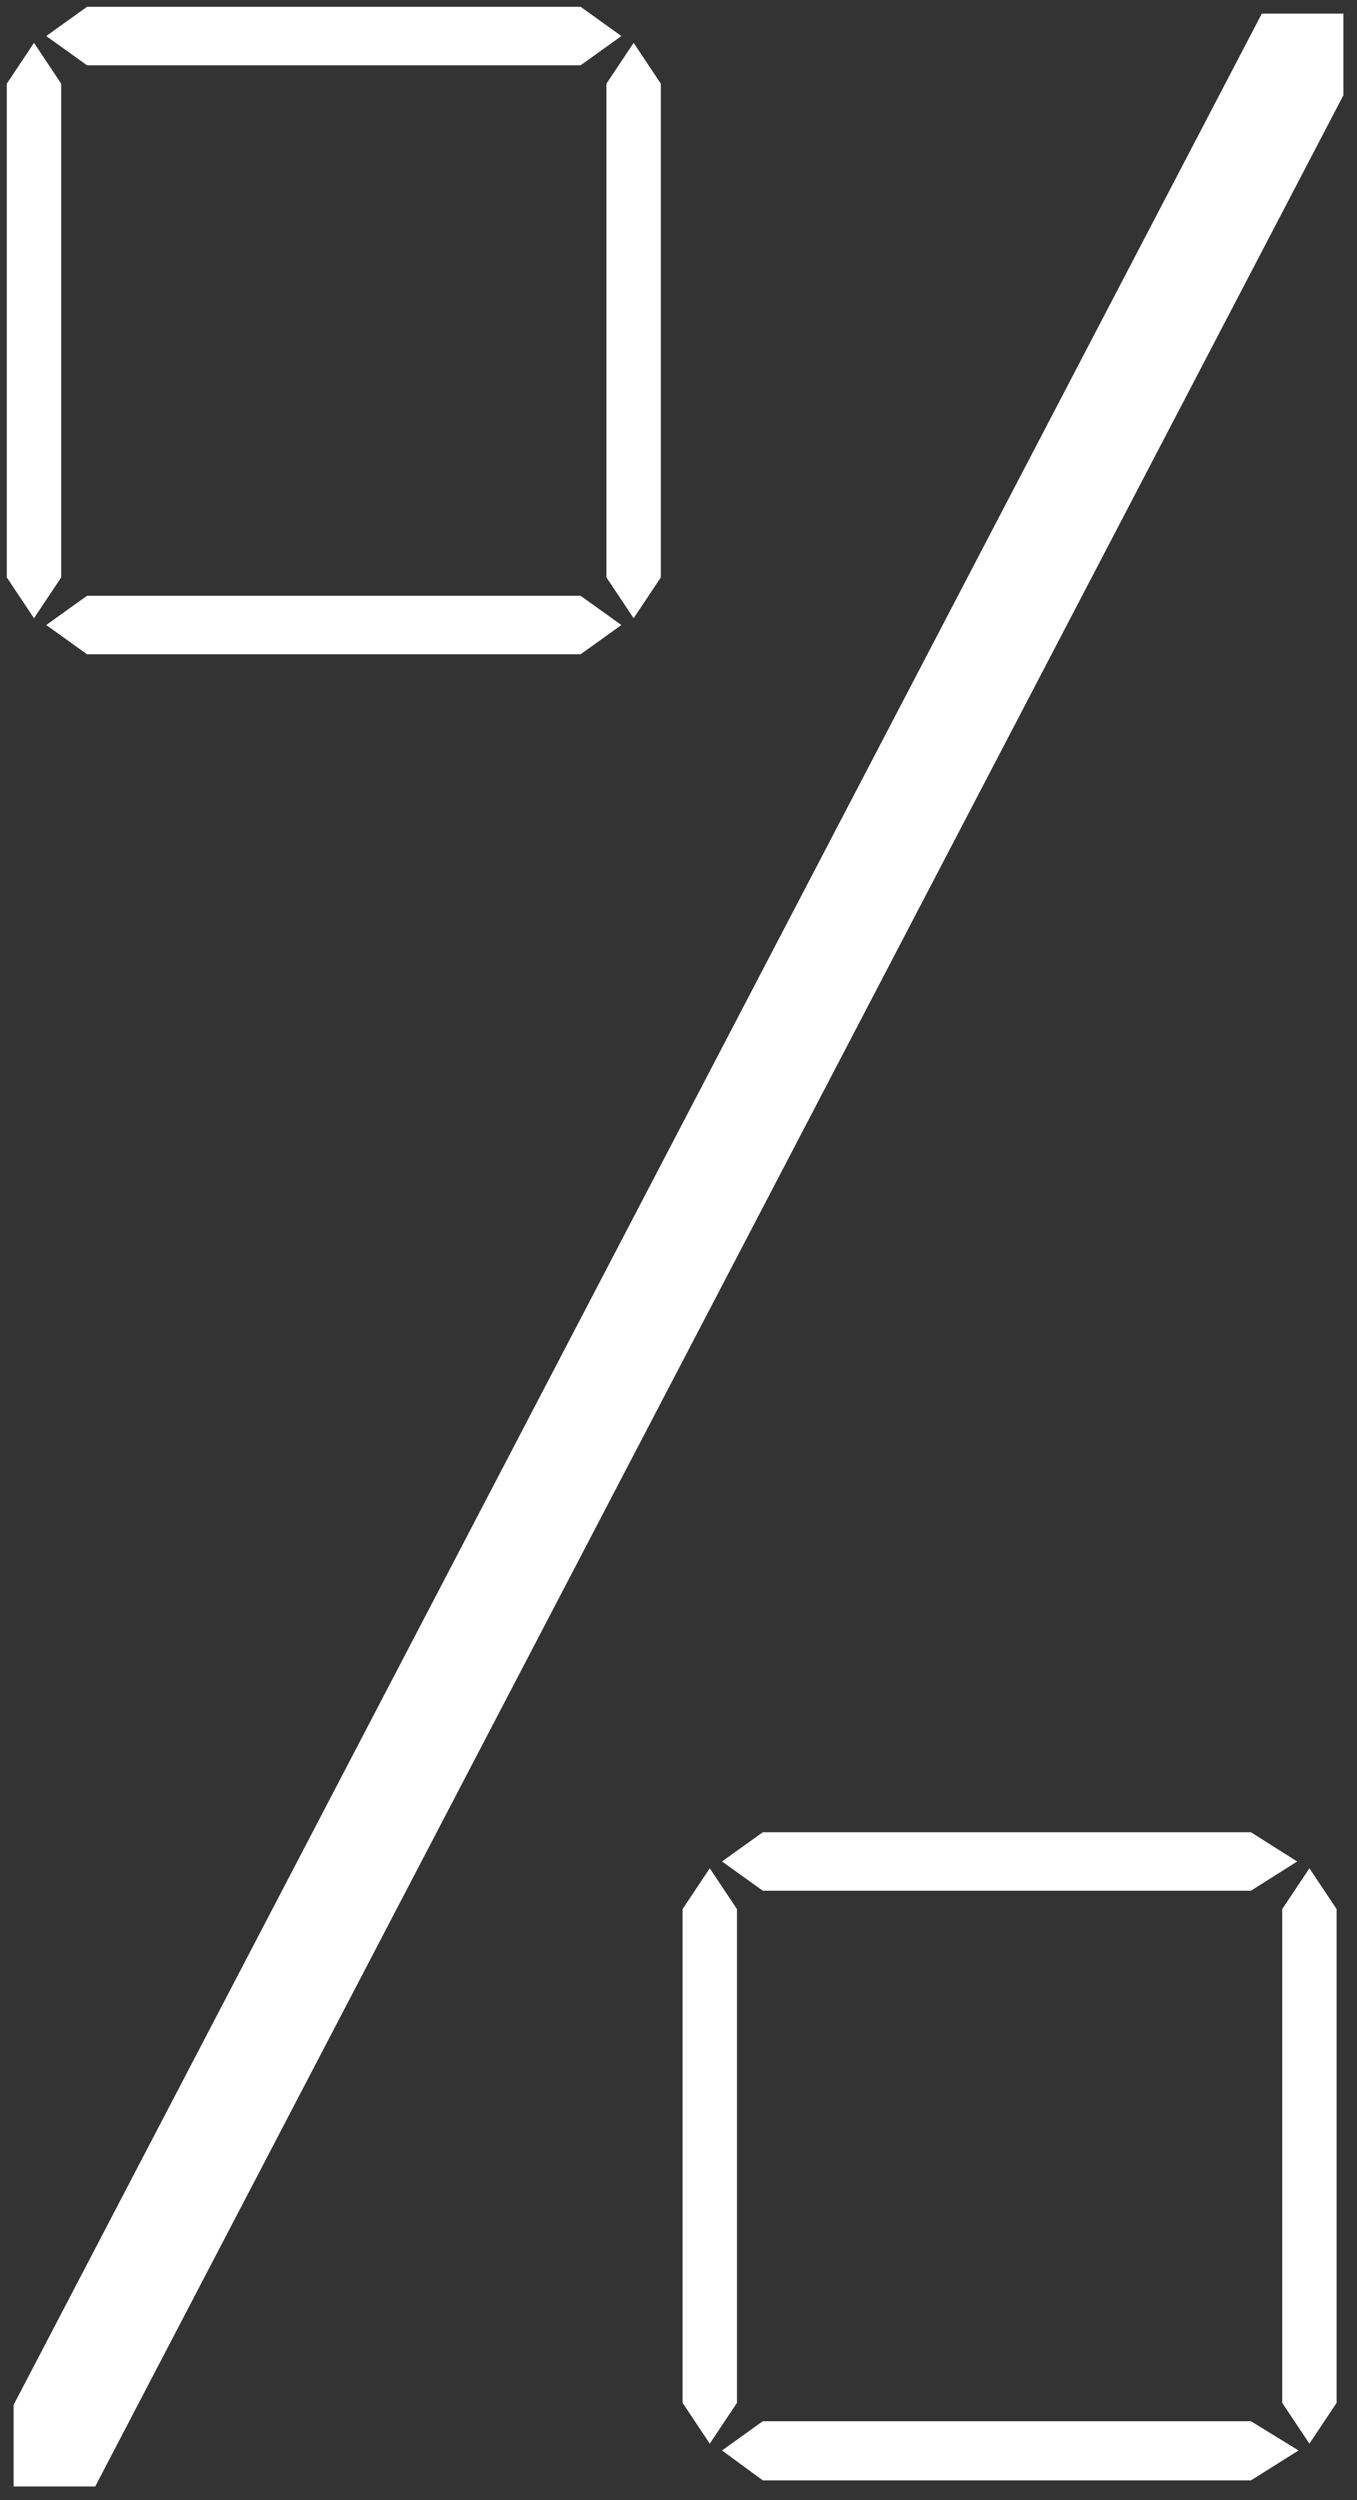 <svg xmlns="http://www.w3.org/2000/svg" fill="white" width="499" height="919">
    <rect width="100%" height="100%" fill="#333333" stroke="none"/>
    <!-- width - 423; height - 43 -->
    <polygon points="17,13.25 32,2.5 213.5,2.5 228.5,13.25 213.5,24 32,24" />
    <polygon points="12.5,15.75 22.5,30.75 22.5,212.25 12.5,227.25 2.5,212.25 2.5,30.75" />
    <polygon points="233,15.75 243,30.75 243,212.25 233,227.25 223,212.25 223,30.75" />
    <polygon points="17,229.75 32,219 213.5,219 228.5,229.75 213.5,240.5 32,240.5" />

    <polygon points="5,914 5,884 464,5 494,5 494,35 35, 914" />

    <polygon points="265.5,684.25 280.5,695 460,695 477,684.25 460,673.5 280.5,673.5" />
    <polygon points="481.5,898.25 471.5,883.25 471.5,701.75 481.5,686.75 491.5,701.75 491.5,883.25" />
    <polygon points="261,898.25 251,883.25 251,701.75 261,686.75 271,701.75 271,883.25" />
    <polygon points="265.5,900.75 280.5,911.75 460,911.75 477.5,900.75 460,890 280.5,890" />
</svg>
